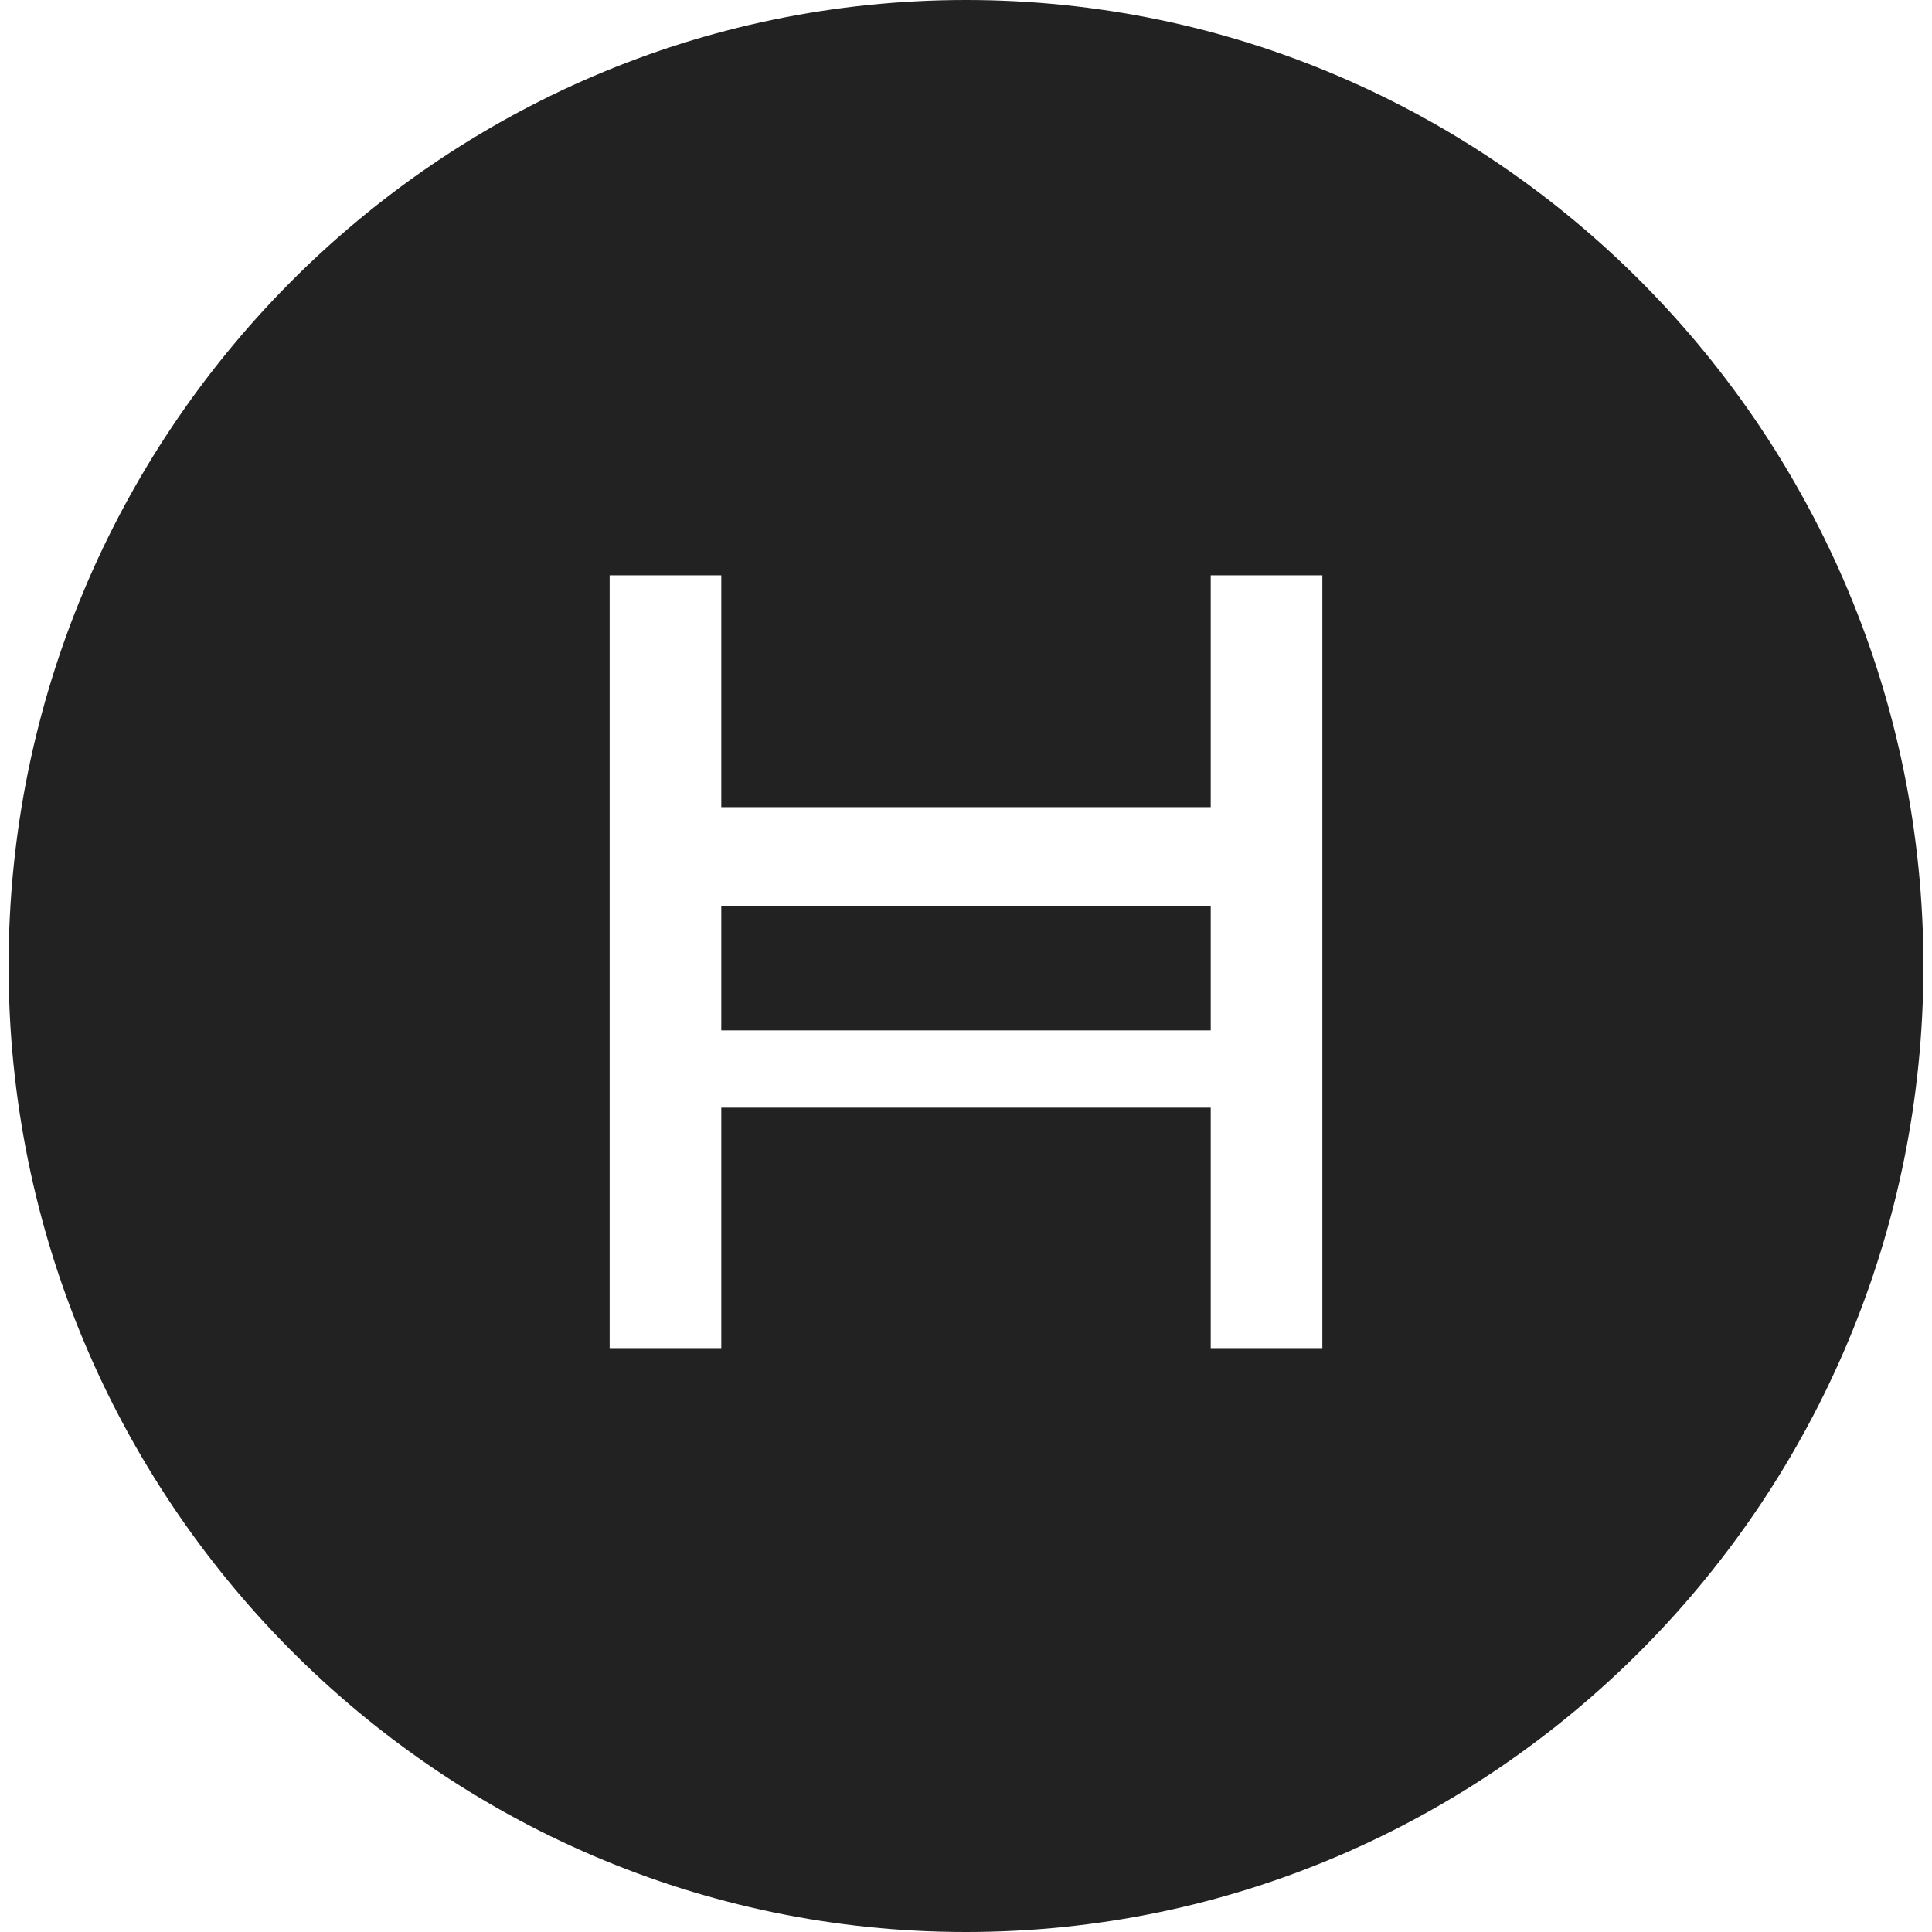 <?xml version="1.0" encoding="utf-8"?>
<!-- Generator: Adobe Illustrator 26.5.0, SVG Export Plug-In . SVG Version: 6.00 Build 0)  -->
<svg version="1.1" id="layer" xmlns="http://www.w3.org/2000/svg" xmlns:xlink="http://www.w3.org/1999/xlink" x="0px" y="0px"
	 width="45px" height="45px" viewBox="0 0 45 45" style="enable-background:new 0 0 45 45;" xml:space="preserve">
<style type="text/css">
	.st0{fill:#222222;}
</style>
<rect x="16.8" y="21.1" class="st0" width="11.4" height="2.9"/>
<path class="st0" d="M30.8,31.4h-2.6v-5.6H16.8v5.6h-2.6v-18h2.6v5.4h11.4v-5.4h2.6L30.8,31.4L30.8,31.4z M22.5,0
	C10.2,0,0.2,10.1,0.2,22.5S10.2,45,22.5,45s22.3-10.1,22.3-22.5S34.8,0,22.5,0"/>
</svg>
